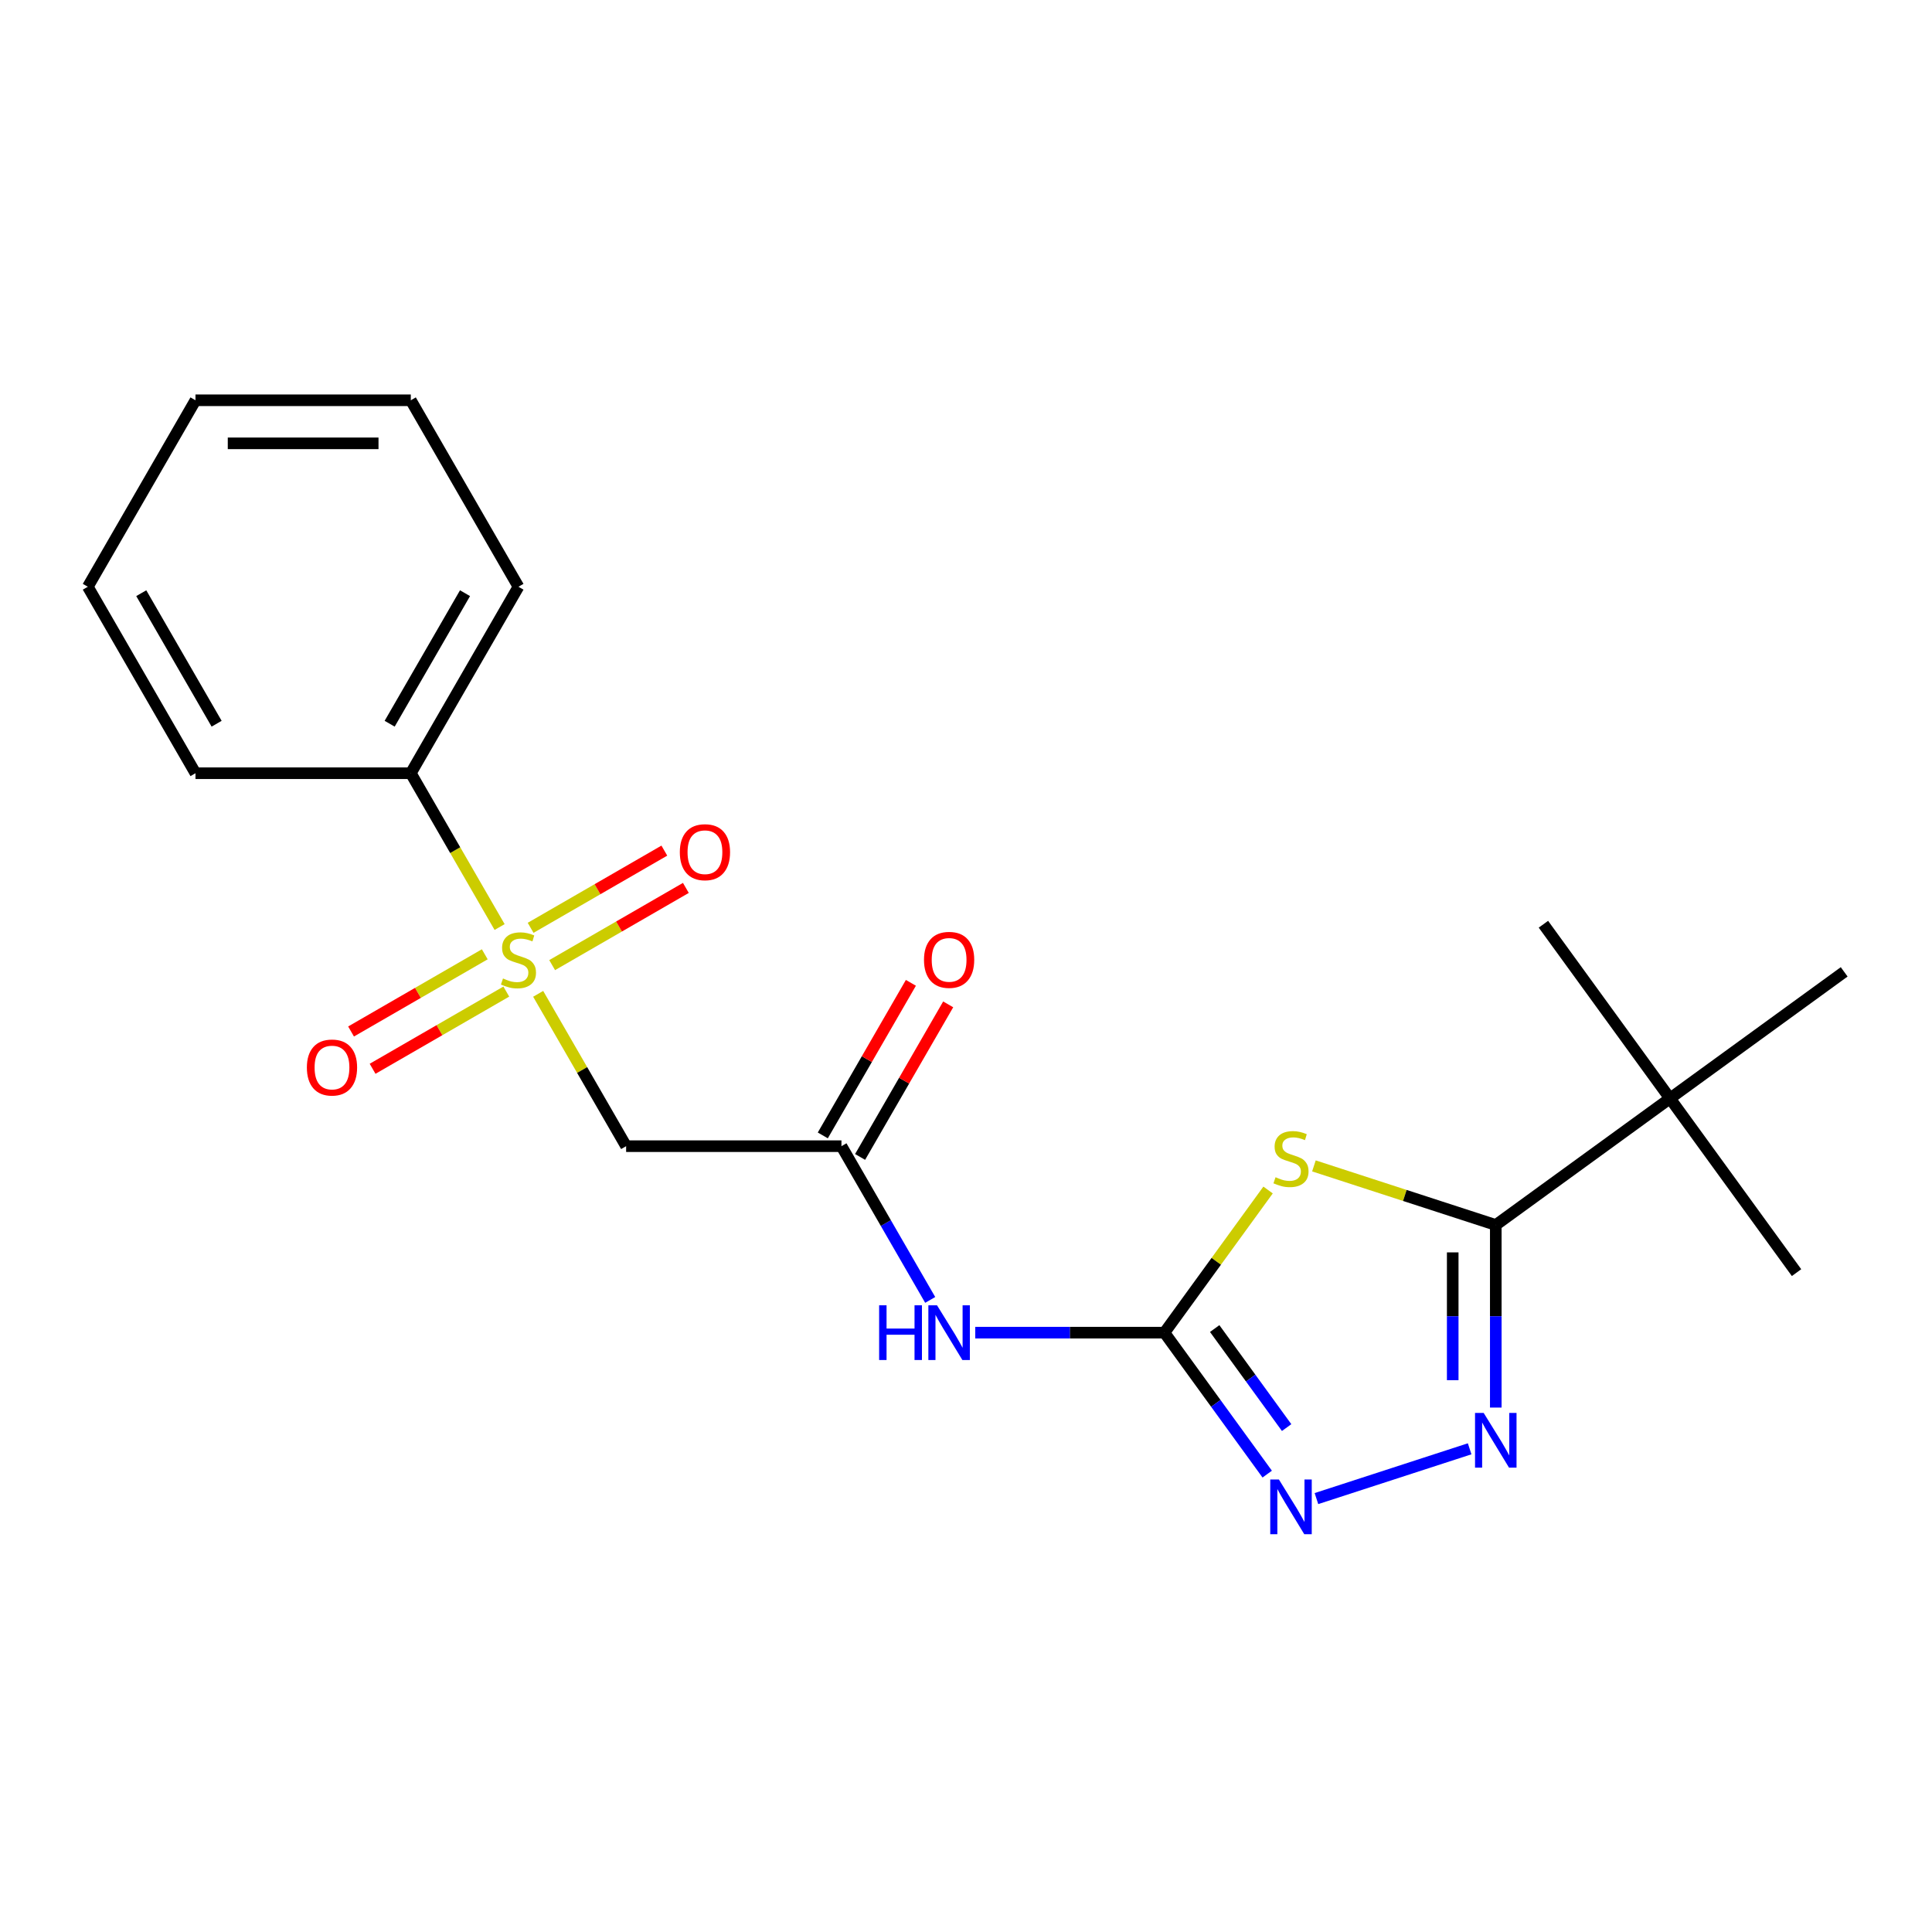 <?xml version='1.0' encoding='iso-8859-1'?>
<svg version='1.1' baseProfile='full'
              xmlns='http://www.w3.org/2000/svg'
                      xmlns:rdkit='http://www.rdkit.org/xml'
                      xmlns:xlink='http://www.w3.org/1999/xlink'
                  xml:space='preserve'
width='1000px' height='1000px' viewBox='0 0 1000 1000'>
<!-- END OF HEADER -->
<rect style='opacity:1.0;fill:#FFFFFF;stroke:none' width='1000' height='1000' x='0' y='0'> </rect>
<path class='bond-5' d='M 278.556,514.407 L 301.319,553.833' style='fill:none;fill-rule:evenodd;stroke:#CCCC00;stroke-width:6px;stroke-linecap:butt;stroke-linejoin:miter;stroke-opacity:1' />
<path class='bond-5' d='M 301.319,553.833 L 324.082,593.26' style='fill:none;fill-rule:evenodd;stroke:#000000;stroke-width:6px;stroke-linecap:butt;stroke-linejoin:miter;stroke-opacity:1' />
<path class='bond-9' d='M 285.795,499.541 L 320.4,479.562' style='fill:none;fill-rule:evenodd;stroke:#CCCC00;stroke-width:6px;stroke-linecap:butt;stroke-linejoin:miter;stroke-opacity:1' />
<path class='bond-9' d='M 320.4,479.562 L 355.004,459.583' style='fill:none;fill-rule:evenodd;stroke:#FF0000;stroke-width:6px;stroke-linecap:butt;stroke-linejoin:miter;stroke-opacity:1' />
<path class='bond-9' d='M 274.65,480.238 L 309.255,460.259' style='fill:none;fill-rule:evenodd;stroke:#CCCC00;stroke-width:6px;stroke-linecap:butt;stroke-linejoin:miter;stroke-opacity:1' />
<path class='bond-9' d='M 309.255,460.259 L 343.859,440.28' style='fill:none;fill-rule:evenodd;stroke:#FF0000;stroke-width:6px;stroke-linecap:butt;stroke-linejoin:miter;stroke-opacity:1' />
<path class='bond-10' d='M 250.917,493.94 L 216.313,513.919' style='fill:none;fill-rule:evenodd;stroke:#CCCC00;stroke-width:6px;stroke-linecap:butt;stroke-linejoin:miter;stroke-opacity:1' />
<path class='bond-10' d='M 216.313,513.919 L 181.708,533.898' style='fill:none;fill-rule:evenodd;stroke:#FF0000;stroke-width:6px;stroke-linecap:butt;stroke-linejoin:miter;stroke-opacity:1' />
<path class='bond-10' d='M 262.063,513.243 L 227.458,533.222' style='fill:none;fill-rule:evenodd;stroke:#CCCC00;stroke-width:6px;stroke-linecap:butt;stroke-linejoin:miter;stroke-opacity:1' />
<path class='bond-10' d='M 227.458,533.222 L 192.853,553.201' style='fill:none;fill-rule:evenodd;stroke:#FF0000;stroke-width:6px;stroke-linecap:butt;stroke-linejoin:miter;stroke-opacity:1' />
<path class='bond-11' d='M 258.595,479.834 L 235.613,440.028' style='fill:none;fill-rule:evenodd;stroke:#CCCC00;stroke-width:6px;stroke-linecap:butt;stroke-linejoin:miter;stroke-opacity:1' />
<path class='bond-11' d='M 235.613,440.028 L 212.631,400.221' style='fill:none;fill-rule:evenodd;stroke:#000000;stroke-width:6px;stroke-linecap:butt;stroke-linejoin:miter;stroke-opacity:1' />
<path class='bond-0' d='M 656.352,615.946 L 629.53,652.862' style='fill:none;fill-rule:evenodd;stroke:#CCCC00;stroke-width:6px;stroke-linecap:butt;stroke-linejoin:miter;stroke-opacity:1' />
<path class='bond-0' d='M 629.53,652.862 L 602.709,689.779' style='fill:none;fill-rule:evenodd;stroke:#000000;stroke-width:6px;stroke-linecap:butt;stroke-linejoin:miter;stroke-opacity:1' />
<path class='bond-2' d='M 680.084,603.469 L 727.149,618.761' style='fill:none;fill-rule:evenodd;stroke:#CCCC00;stroke-width:6px;stroke-linecap:butt;stroke-linejoin:miter;stroke-opacity:1' />
<path class='bond-2' d='M 727.149,618.761 L 774.214,634.054' style='fill:none;fill-rule:evenodd;stroke:#000000;stroke-width:6px;stroke-linecap:butt;stroke-linejoin:miter;stroke-opacity:1' />
<path class='bond-1' d='M 602.709,689.779 L 553.747,689.779' style='fill:none;fill-rule:evenodd;stroke:#000000;stroke-width:6px;stroke-linecap:butt;stroke-linejoin:miter;stroke-opacity:1' />
<path class='bond-1' d='M 553.747,689.779 L 504.784,689.779' style='fill:none;fill-rule:evenodd;stroke:#0000FF;stroke-width:6px;stroke-linecap:butt;stroke-linejoin:miter;stroke-opacity:1' />
<path class='bond-4' d='M 602.709,689.779 L 629.307,726.389' style='fill:none;fill-rule:evenodd;stroke:#000000;stroke-width:6px;stroke-linecap:butt;stroke-linejoin:miter;stroke-opacity:1' />
<path class='bond-4' d='M 629.307,726.389 L 655.906,762.998' style='fill:none;fill-rule:evenodd;stroke:#0000FF;stroke-width:6px;stroke-linecap:butt;stroke-linejoin:miter;stroke-opacity:1' />
<path class='bond-4' d='M 628.722,687.66 L 647.341,713.287' style='fill:none;fill-rule:evenodd;stroke:#000000;stroke-width:6px;stroke-linecap:butt;stroke-linejoin:miter;stroke-opacity:1' />
<path class='bond-4' d='M 647.341,713.287 L 665.959,738.914' style='fill:none;fill-rule:evenodd;stroke:#0000FF;stroke-width:6px;stroke-linecap:butt;stroke-linejoin:miter;stroke-opacity:1' />
<path class='bond-8' d='M 774.214,634.054 L 864.38,568.544' style='fill:none;fill-rule:evenodd;stroke:#000000;stroke-width:6px;stroke-linecap:butt;stroke-linejoin:miter;stroke-opacity:1' />
<path class='bond-22' d='M 774.214,634.054 L 774.214,681.306' style='fill:none;fill-rule:evenodd;stroke:#000000;stroke-width:6px;stroke-linecap:butt;stroke-linejoin:miter;stroke-opacity:1' />
<path class='bond-22' d='M 774.214,681.306 L 774.214,728.558' style='fill:none;fill-rule:evenodd;stroke:#0000FF;stroke-width:6px;stroke-linecap:butt;stroke-linejoin:miter;stroke-opacity:1' />
<path class='bond-22' d='M 751.924,648.229 L 751.924,681.306' style='fill:none;fill-rule:evenodd;stroke:#000000;stroke-width:6px;stroke-linecap:butt;stroke-linejoin:miter;stroke-opacity:1' />
<path class='bond-22' d='M 751.924,681.306 L 751.924,714.383' style='fill:none;fill-rule:evenodd;stroke:#0000FF;stroke-width:6px;stroke-linecap:butt;stroke-linejoin:miter;stroke-opacity:1' />
<path class='bond-3' d='M 760.688,749.899 L 681.389,775.665' style='fill:none;fill-rule:evenodd;stroke:#0000FF;stroke-width:6px;stroke-linecap:butt;stroke-linejoin:miter;stroke-opacity:1' />
<path class='bond-7' d='M 324.082,593.26 L 435.533,593.26' style='fill:none;fill-rule:evenodd;stroke:#000000;stroke-width:6px;stroke-linecap:butt;stroke-linejoin:miter;stroke-opacity:1' />
<path class='bond-6' d='M 481.474,672.833 L 458.503,633.046' style='fill:none;fill-rule:evenodd;stroke:#0000FF;stroke-width:6px;stroke-linecap:butt;stroke-linejoin:miter;stroke-opacity:1' />
<path class='bond-6' d='M 458.503,633.046 L 435.533,593.26' style='fill:none;fill-rule:evenodd;stroke:#000000;stroke-width:6px;stroke-linecap:butt;stroke-linejoin:miter;stroke-opacity:1' />
<path class='bond-12' d='M 445.185,598.832 L 467.982,559.346' style='fill:none;fill-rule:evenodd;stroke:#000000;stroke-width:6px;stroke-linecap:butt;stroke-linejoin:miter;stroke-opacity:1' />
<path class='bond-12' d='M 467.982,559.346 L 490.78,519.859' style='fill:none;fill-rule:evenodd;stroke:#FF0000;stroke-width:6px;stroke-linecap:butt;stroke-linejoin:miter;stroke-opacity:1' />
<path class='bond-12' d='M 425.881,587.687 L 448.678,548.201' style='fill:none;fill-rule:evenodd;stroke:#000000;stroke-width:6px;stroke-linecap:butt;stroke-linejoin:miter;stroke-opacity:1' />
<path class='bond-12' d='M 448.678,548.201 L 471.476,508.714' style='fill:none;fill-rule:evenodd;stroke:#FF0000;stroke-width:6px;stroke-linecap:butt;stroke-linejoin:miter;stroke-opacity:1' />
<path class='bond-13' d='M 864.38,568.544 L 929.889,658.71' style='fill:none;fill-rule:evenodd;stroke:#000000;stroke-width:6px;stroke-linecap:butt;stroke-linejoin:miter;stroke-opacity:1' />
<path class='bond-14' d='M 864.38,568.544 L 798.871,478.379' style='fill:none;fill-rule:evenodd;stroke:#000000;stroke-width:6px;stroke-linecap:butt;stroke-linejoin:miter;stroke-opacity:1' />
<path class='bond-15' d='M 864.38,568.544 L 954.545,503.035' style='fill:none;fill-rule:evenodd;stroke:#000000;stroke-width:6px;stroke-linecap:butt;stroke-linejoin:miter;stroke-opacity:1' />
<path class='bond-16' d='M 212.631,400.221 L 268.356,303.702' style='fill:none;fill-rule:evenodd;stroke:#000000;stroke-width:6px;stroke-linecap:butt;stroke-linejoin:miter;stroke-opacity:1' />
<path class='bond-16' d='M 201.686,374.598 L 240.694,307.035' style='fill:none;fill-rule:evenodd;stroke:#000000;stroke-width:6px;stroke-linecap:butt;stroke-linejoin:miter;stroke-opacity:1' />
<path class='bond-17' d='M 212.631,400.221 L 101.18,400.221' style='fill:none;fill-rule:evenodd;stroke:#000000;stroke-width:6px;stroke-linecap:butt;stroke-linejoin:miter;stroke-opacity:1' />
<path class='bond-19' d='M 268.356,303.702 L 212.631,207.183' style='fill:none;fill-rule:evenodd;stroke:#000000;stroke-width:6px;stroke-linecap:butt;stroke-linejoin:miter;stroke-opacity:1' />
<path class='bond-18' d='M 101.18,400.221 L 45.455,303.702' style='fill:none;fill-rule:evenodd;stroke:#000000;stroke-width:6px;stroke-linecap:butt;stroke-linejoin:miter;stroke-opacity:1' />
<path class='bond-18' d='M 112.125,374.598 L 73.117,307.035' style='fill:none;fill-rule:evenodd;stroke:#000000;stroke-width:6px;stroke-linecap:butt;stroke-linejoin:miter;stroke-opacity:1' />
<path class='bond-20' d='M 45.455,303.702 L 101.18,207.183' style='fill:none;fill-rule:evenodd;stroke:#000000;stroke-width:6px;stroke-linecap:butt;stroke-linejoin:miter;stroke-opacity:1' />
<path class='bond-21' d='M 212.631,207.183 L 101.18,207.183' style='fill:none;fill-rule:evenodd;stroke:#000000;stroke-width:6px;stroke-linecap:butt;stroke-linejoin:miter;stroke-opacity:1' />
<path class='bond-21' d='M 195.913,229.473 L 117.898,229.473' style='fill:none;fill-rule:evenodd;stroke:#000000;stroke-width:6px;stroke-linecap:butt;stroke-linejoin:miter;stroke-opacity:1' />
<path  class='atom-0' d='M 260.356 506.46
Q 260.676 506.58, 261.996 507.14
Q 263.316 507.7, 264.756 508.06
Q 266.236 508.38, 267.676 508.38
Q 270.356 508.38, 271.916 507.1
Q 273.476 505.78, 273.476 503.5
Q 273.476 501.94, 272.676 500.98
Q 271.916 500.02, 270.716 499.5
Q 269.516 498.98, 267.516 498.38
Q 264.996 497.62, 263.476 496.9
Q 261.996 496.18, 260.916 494.66
Q 259.876 493.14, 259.876 490.58
Q 259.876 487.02, 262.276 484.82
Q 264.716 482.62, 269.516 482.62
Q 272.796 482.62, 276.516 484.18
L 275.596 487.26
Q 272.196 485.86, 269.636 485.86
Q 266.876 485.86, 265.356 487.02
Q 263.836 488.14, 263.876 490.1
Q 263.876 491.62, 264.636 492.54
Q 265.436 493.46, 266.556 493.98
Q 267.716 494.5, 269.636 495.1
Q 272.196 495.9, 273.716 496.7
Q 275.236 497.5, 276.316 499.14
Q 277.436 500.74, 277.436 503.5
Q 277.436 507.42, 274.796 509.54
Q 272.196 511.62, 267.836 511.62
Q 265.316 511.62, 263.396 511.06
Q 261.516 510.54, 259.276 509.62
L 260.356 506.46
' fill='#CCCC00'/>
<path  class='atom-1' d='M 660.218 609.333
Q 660.538 609.453, 661.858 610.013
Q 663.178 610.573, 664.618 610.933
Q 666.098 611.253, 667.538 611.253
Q 670.218 611.253, 671.778 609.973
Q 673.338 608.653, 673.338 606.373
Q 673.338 604.813, 672.538 603.853
Q 671.778 602.893, 670.578 602.373
Q 669.378 601.853, 667.378 601.253
Q 664.858 600.493, 663.338 599.773
Q 661.858 599.053, 660.778 597.533
Q 659.738 596.013, 659.738 593.453
Q 659.738 589.893, 662.138 587.693
Q 664.578 585.493, 669.378 585.493
Q 672.658 585.493, 676.378 587.053
L 675.458 590.133
Q 672.058 588.733, 669.498 588.733
Q 666.738 588.733, 665.218 589.893
Q 663.698 591.013, 663.738 592.973
Q 663.738 594.493, 664.498 595.413
Q 665.298 596.333, 666.418 596.853
Q 667.578 597.373, 669.498 597.973
Q 672.058 598.773, 673.578 599.573
Q 675.098 600.373, 676.178 602.013
Q 677.298 603.613, 677.298 606.373
Q 677.298 610.293, 674.658 612.413
Q 672.058 614.493, 667.698 614.493
Q 665.178 614.493, 663.258 613.933
Q 661.378 613.413, 659.138 612.493
L 660.218 609.333
' fill='#CCCC00'/>
<path  class='atom-4' d='M 767.954 731.344
L 777.234 746.344
Q 778.154 747.824, 779.634 750.504
Q 781.114 753.184, 781.194 753.344
L 781.194 731.344
L 784.954 731.344
L 784.954 759.664
L 781.074 759.664
L 771.114 743.264
Q 769.954 741.344, 768.714 739.144
Q 767.514 736.944, 767.154 736.264
L 767.154 759.664
L 763.474 759.664
L 763.474 731.344
L 767.954 731.344
' fill='#0000FF'/>
<path  class='atom-5' d='M 661.958 765.785
L 671.238 780.785
Q 672.158 782.265, 673.638 784.945
Q 675.118 787.625, 675.198 787.785
L 675.198 765.785
L 678.958 765.785
L 678.958 794.105
L 675.078 794.105
L 665.118 777.705
Q 663.958 775.785, 662.718 773.585
Q 661.518 771.385, 661.158 770.705
L 661.158 794.105
L 657.478 794.105
L 657.478 765.785
L 661.958 765.785
' fill='#0000FF'/>
<path  class='atom-7' d='M 455.038 675.619
L 458.878 675.619
L 458.878 687.659
L 473.358 687.659
L 473.358 675.619
L 477.198 675.619
L 477.198 703.939
L 473.358 703.939
L 473.358 690.859
L 458.878 690.859
L 458.878 703.939
L 455.038 703.939
L 455.038 675.619
' fill='#0000FF'/>
<path  class='atom-7' d='M 484.998 675.619
L 494.278 690.619
Q 495.198 692.099, 496.678 694.779
Q 498.158 697.459, 498.238 697.619
L 498.238 675.619
L 501.998 675.619
L 501.998 703.939
L 498.118 703.939
L 488.158 687.539
Q 486.998 685.619, 485.758 683.419
Q 484.558 681.219, 484.198 680.539
L 484.198 703.939
L 480.518 703.939
L 480.518 675.619
L 484.998 675.619
' fill='#0000FF'/>
<path  class='atom-10' d='M 351.876 441.095
Q 351.876 434.295, 355.236 430.495
Q 358.596 426.695, 364.876 426.695
Q 371.156 426.695, 374.516 430.495
Q 377.876 434.295, 377.876 441.095
Q 377.876 447.975, 374.476 451.895
Q 371.076 455.775, 364.876 455.775
Q 358.636 455.775, 355.236 451.895
Q 351.876 448.015, 351.876 441.095
M 364.876 452.575
Q 369.196 452.575, 371.516 449.695
Q 373.876 446.775, 373.876 441.095
Q 373.876 435.535, 371.516 432.735
Q 369.196 429.895, 364.876 429.895
Q 360.556 429.895, 358.196 432.695
Q 355.876 435.495, 355.876 441.095
Q 355.876 446.815, 358.196 449.695
Q 360.556 452.575, 364.876 452.575
' fill='#FF0000'/>
<path  class='atom-11' d='M 158.837 552.546
Q 158.837 545.746, 162.197 541.946
Q 165.557 538.146, 171.837 538.146
Q 178.117 538.146, 181.477 541.946
Q 184.837 545.746, 184.837 552.546
Q 184.837 559.426, 181.437 563.346
Q 178.037 567.226, 171.837 567.226
Q 165.597 567.226, 162.197 563.346
Q 158.837 559.466, 158.837 552.546
M 171.837 564.026
Q 176.157 564.026, 178.477 561.146
Q 180.837 558.226, 180.837 552.546
Q 180.837 546.986, 178.477 544.186
Q 176.157 541.346, 171.837 541.346
Q 167.517 541.346, 165.157 544.146
Q 162.837 546.946, 162.837 552.546
Q 162.837 558.266, 165.157 561.146
Q 167.517 564.026, 171.837 564.026
' fill='#FF0000'/>
<path  class='atom-13' d='M 478.258 496.82
Q 478.258 490.02, 481.618 486.22
Q 484.978 482.42, 491.258 482.42
Q 497.538 482.42, 500.898 486.22
Q 504.258 490.02, 504.258 496.82
Q 504.258 503.7, 500.858 507.62
Q 497.458 511.5, 491.258 511.5
Q 485.018 511.5, 481.618 507.62
Q 478.258 503.74, 478.258 496.82
M 491.258 508.3
Q 495.578 508.3, 497.898 505.42
Q 500.258 502.5, 500.258 496.82
Q 500.258 491.26, 497.898 488.46
Q 495.578 485.62, 491.258 485.62
Q 486.938 485.62, 484.578 488.42
Q 482.258 491.22, 482.258 496.82
Q 482.258 502.54, 484.578 505.42
Q 486.938 508.3, 491.258 508.3
' fill='#FF0000'/>
</svg>
